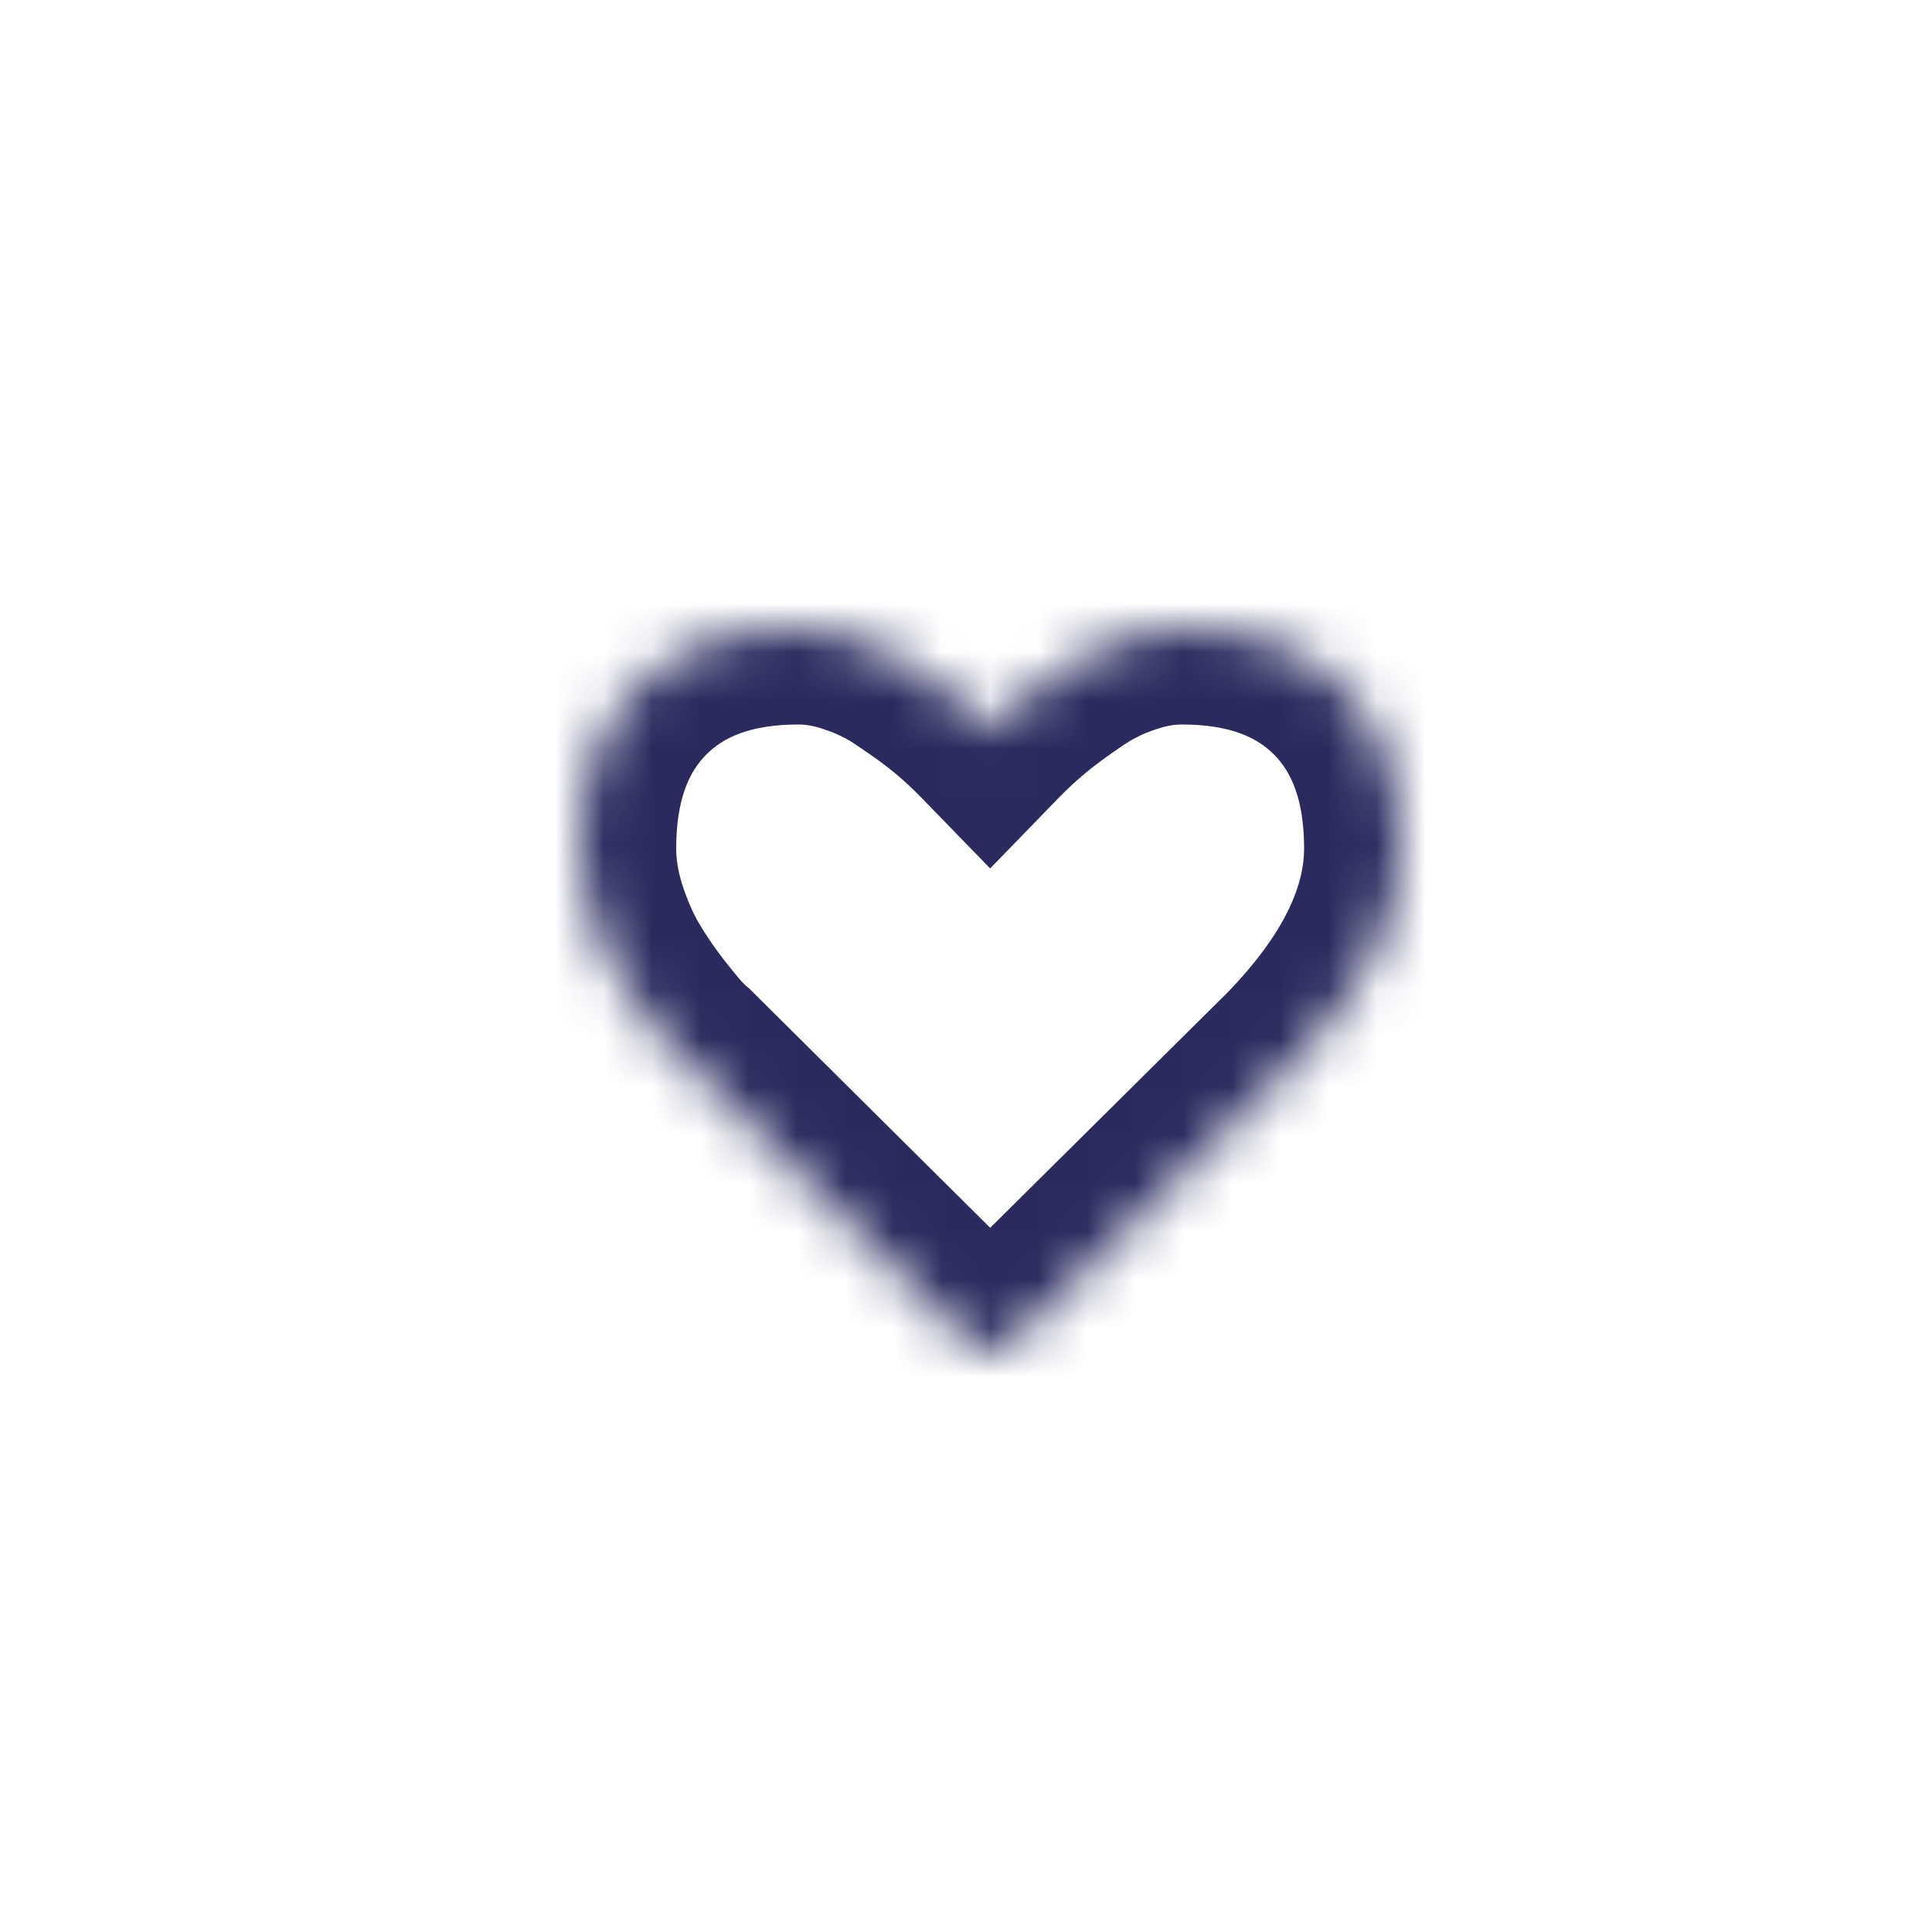 <svg width="40" height="40" viewBox="0 0 40 40" fill="none" xmlns="http://www.w3.org/2000/svg">
<mask id="path-1-inside-1" fill="white">
<path d="M20.917 27.824C20.803 27.941 20.664 28 20.5 28C20.335 28 20.196 27.941 20.082 27.824L14.163 21.945C14.1 21.893 14.011 21.809 13.897 21.691C13.79 21.574 13.616 21.363 13.375 21.057C13.135 20.744 12.92 20.425 12.73 20.1C12.541 19.774 12.37 19.38 12.218 18.918C12.073 18.456 12 18.006 12 17.57C12 16.138 12.402 15.018 13.205 14.211C14.008 13.404 15.118 13 16.535 13C16.927 13 17.325 13.072 17.73 13.215C18.141 13.352 18.52 13.54 18.868 13.781C19.222 14.016 19.526 14.237 19.779 14.445C20.032 14.654 20.272 14.875 20.5 15.109C20.728 14.875 20.968 14.654 21.221 14.445C21.474 14.237 21.774 14.016 22.122 13.781C22.476 13.54 22.856 13.352 23.261 13.215C23.672 13.072 24.073 13 24.465 13C25.882 13 26.992 13.404 27.795 14.211C28.598 15.018 29 16.138 29 17.57C29 19.009 28.276 20.474 26.827 21.965L20.917 27.824Z"/>
</mask>
<path d="M20.917 27.824L19.509 26.404L19.496 26.417L19.483 26.431L20.917 27.824ZM20.082 27.824L21.517 26.431L21.505 26.418L21.492 26.405L20.082 27.824ZM14.163 21.945L15.572 20.526L15.506 20.461L15.434 20.401L14.163 21.945ZM13.897 21.691L12.424 23.044L12.443 23.064L12.463 23.085L13.897 21.691ZM13.375 21.057L11.79 22.276L11.796 22.284L11.803 22.292L13.375 21.057ZM12.73 20.1L14.458 19.093L14.458 19.093L12.73 20.1ZM12.218 18.918L10.31 19.518L10.314 19.53L10.318 19.542L12.218 18.918ZM13.205 14.211L14.623 15.622L14.623 15.622L13.205 14.211ZM17.73 13.215L17.063 15.1L17.081 15.107L17.099 15.113L17.73 13.215ZM18.868 13.781L17.73 15.425L17.747 15.438L17.764 15.449L18.868 13.781ZM19.779 14.445L21.05 12.902L21.05 12.902L19.779 14.445ZM20.5 15.109L19.065 16.503L20.5 17.98L21.934 16.503L20.5 15.109ZM21.221 14.445L19.949 12.902L19.949 12.902L21.221 14.445ZM22.122 13.781L23.24 15.44L23.247 15.435L22.122 13.781ZM23.261 13.215L23.901 15.11L23.91 15.107L23.919 15.104L23.261 13.215ZM27.795 14.211L26.377 15.622V15.622L27.795 14.211ZM26.827 21.965L28.235 23.385L28.249 23.372L28.262 23.358L26.827 21.965ZM19.483 26.431C19.597 26.313 19.754 26.196 19.951 26.113C20.149 26.03 20.339 26 20.5 26V30C21.201 30 21.859 29.726 22.352 29.218L19.483 26.431ZM20.5 26C20.66 26 20.851 26.03 21.048 26.113C21.246 26.196 21.402 26.313 21.517 26.431L18.648 29.218C19.141 29.726 19.799 30 20.5 30V26ZM21.492 26.405L15.572 20.526L12.754 23.364L18.673 29.243L21.492 26.405ZM15.434 20.401C15.446 20.411 15.451 20.416 15.449 20.414C15.447 20.413 15.441 20.407 15.431 20.397C15.409 20.376 15.377 20.344 15.332 20.298L12.463 23.085C12.588 23.214 12.739 23.364 12.891 23.489L15.434 20.401ZM15.371 20.339C15.321 20.285 15.189 20.128 14.948 19.821L11.803 22.292C12.042 22.597 12.258 22.864 12.424 23.044L15.371 20.339ZM14.961 19.837C14.77 19.589 14.603 19.341 14.458 19.093L11.002 21.107C11.237 21.509 11.5 21.899 11.79 22.276L14.961 19.837ZM14.458 19.093C14.356 18.917 14.238 18.659 14.118 18.294L10.318 19.542C10.502 20.101 10.725 20.631 11.002 21.107L14.458 19.093ZM14.126 18.318C14.035 18.028 14 17.782 14 17.57H10C10 18.231 10.11 18.883 10.31 19.518L14.126 18.318ZM14 17.57C14 16.523 14.283 15.963 14.623 15.622L11.787 12.8C10.521 14.073 10 15.753 10 17.57H14ZM14.623 15.622C14.963 15.279 15.512 15 16.535 15V11C14.723 11 13.052 11.528 11.787 12.8L14.623 15.622ZM16.535 15C16.679 15 16.852 15.026 17.063 15.1L18.397 11.329C17.798 11.117 17.174 11 16.535 11V15ZM17.099 15.113C17.334 15.191 17.542 15.295 17.73 15.425L20.007 12.137C19.499 11.785 18.948 11.512 18.361 11.317L17.099 15.113ZM17.764 15.449C18.077 15.656 18.321 15.836 18.508 15.989L21.05 12.902C20.731 12.638 20.368 12.376 19.972 12.113L17.764 15.449ZM18.508 15.989C18.703 16.151 18.889 16.322 19.065 16.503L21.934 13.716C21.655 13.428 21.36 13.157 21.05 12.902L18.508 15.989ZM21.934 16.503C22.11 16.322 22.296 16.151 22.492 15.989L19.949 12.902C19.64 13.157 19.345 13.428 19.065 13.716L21.934 16.503ZM22.492 15.989C22.684 15.831 22.931 15.648 23.24 15.44L21.005 12.123C20.617 12.383 20.263 12.643 19.949 12.902L22.492 15.989ZM23.247 15.435C23.451 15.296 23.668 15.188 23.901 15.11L22.62 11.32C22.044 11.515 21.501 11.785 20.997 12.127L23.247 15.435ZM23.919 15.104C24.141 15.026 24.32 15 24.465 15V11C23.826 11 23.202 11.117 22.602 11.326L23.919 15.104ZM24.465 15C25.487 15 26.036 15.279 26.377 15.622L29.213 12.8C27.947 11.528 26.277 11 24.465 11V15ZM26.377 15.622C26.717 15.963 27 16.523 27 17.57H31C31 15.753 30.479 14.073 29.213 12.8L26.377 15.622ZM27 17.57C27 18.296 26.64 19.288 25.393 20.571L28.262 23.358C29.912 21.66 31 19.722 31 17.57H27ZM25.419 20.544L19.509 26.404L22.325 29.244L28.235 23.385L25.419 20.544Z" fill="#2A2A5F" mask="url(#path-1-inside-1)"/>
</svg>
